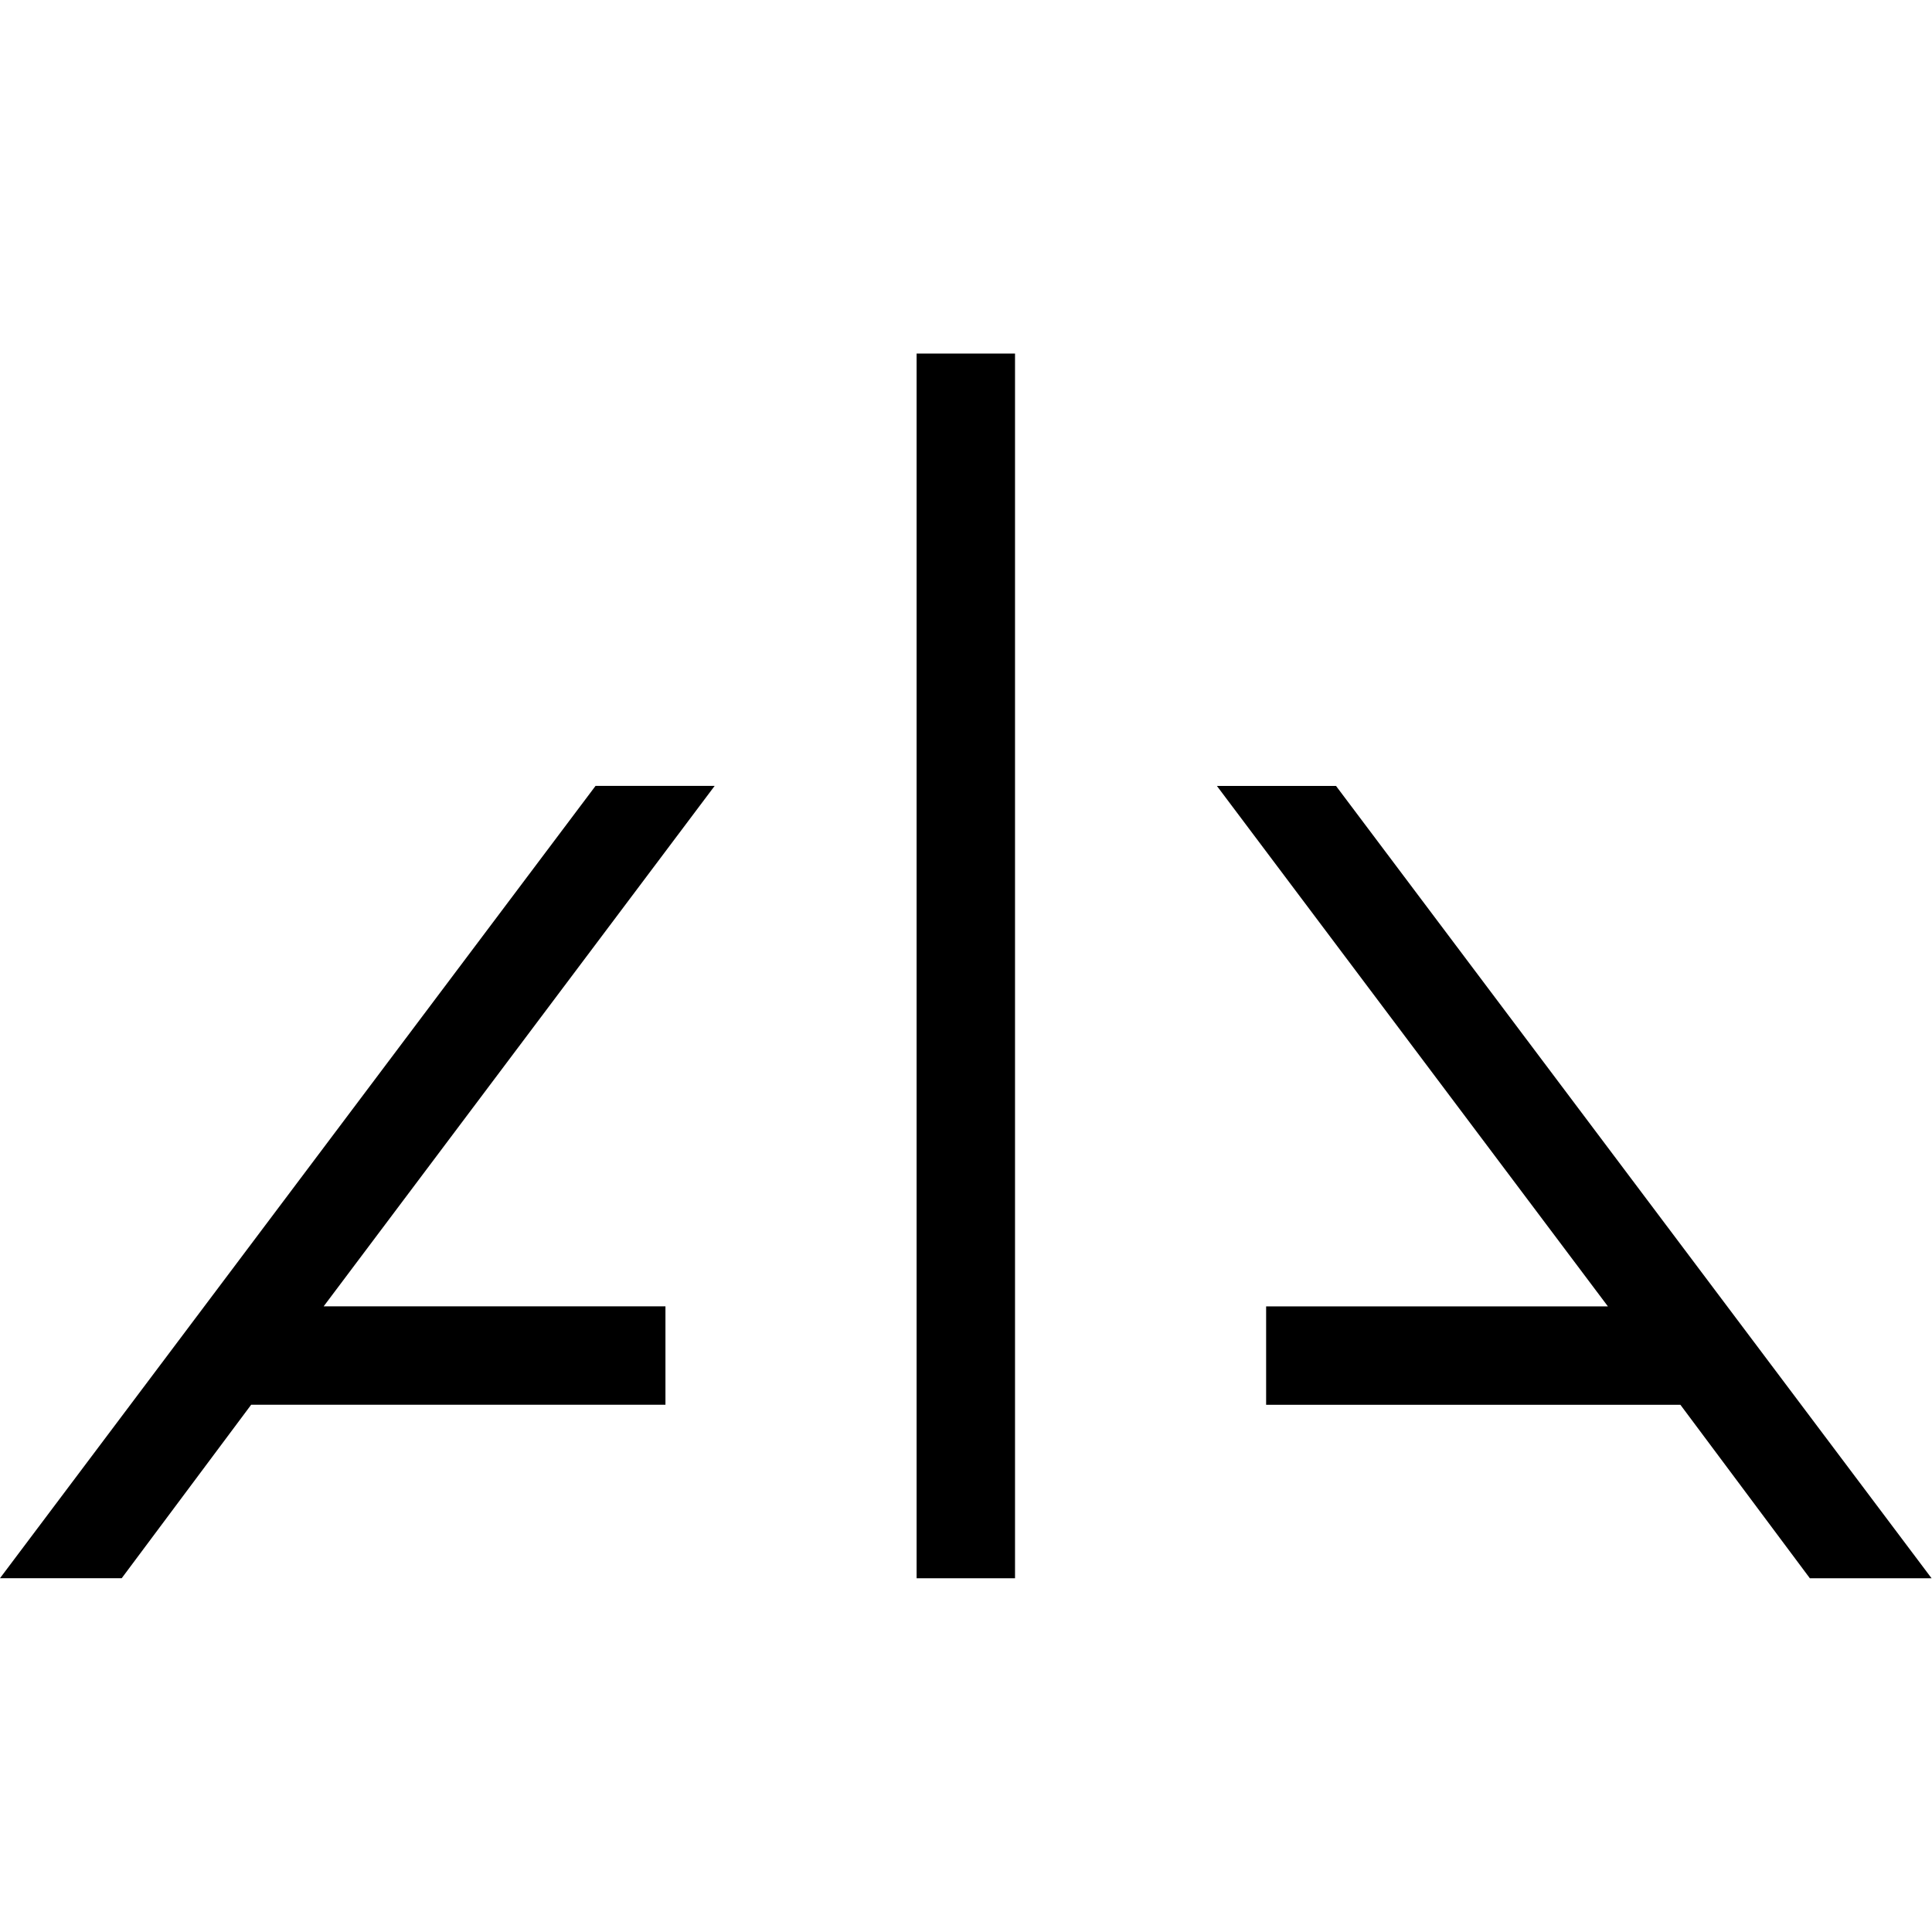 <!-- Generated by IcoMoon.io -->
<svg version="1.1" xmlns="http://www.w3.org/2000/svg" width="32" height="32" viewBox="0 0 32 32">
<title>alpha</title>
<path d="M9.864 13.017l-9.864 13.123h2.016l2.144-2.873h6.862v-1.63h-5.661l6.476-8.62h-1.973z"></path>
<path d="M31.993 26.141l-9.864-13.123h-1.973l6.476 8.62h-5.661v1.63h6.862l2.144 2.873h2.016z"></path>
<path d="M15.182 26.141h1.63v-20.285h-1.63v20.285z"></path>
</svg>
